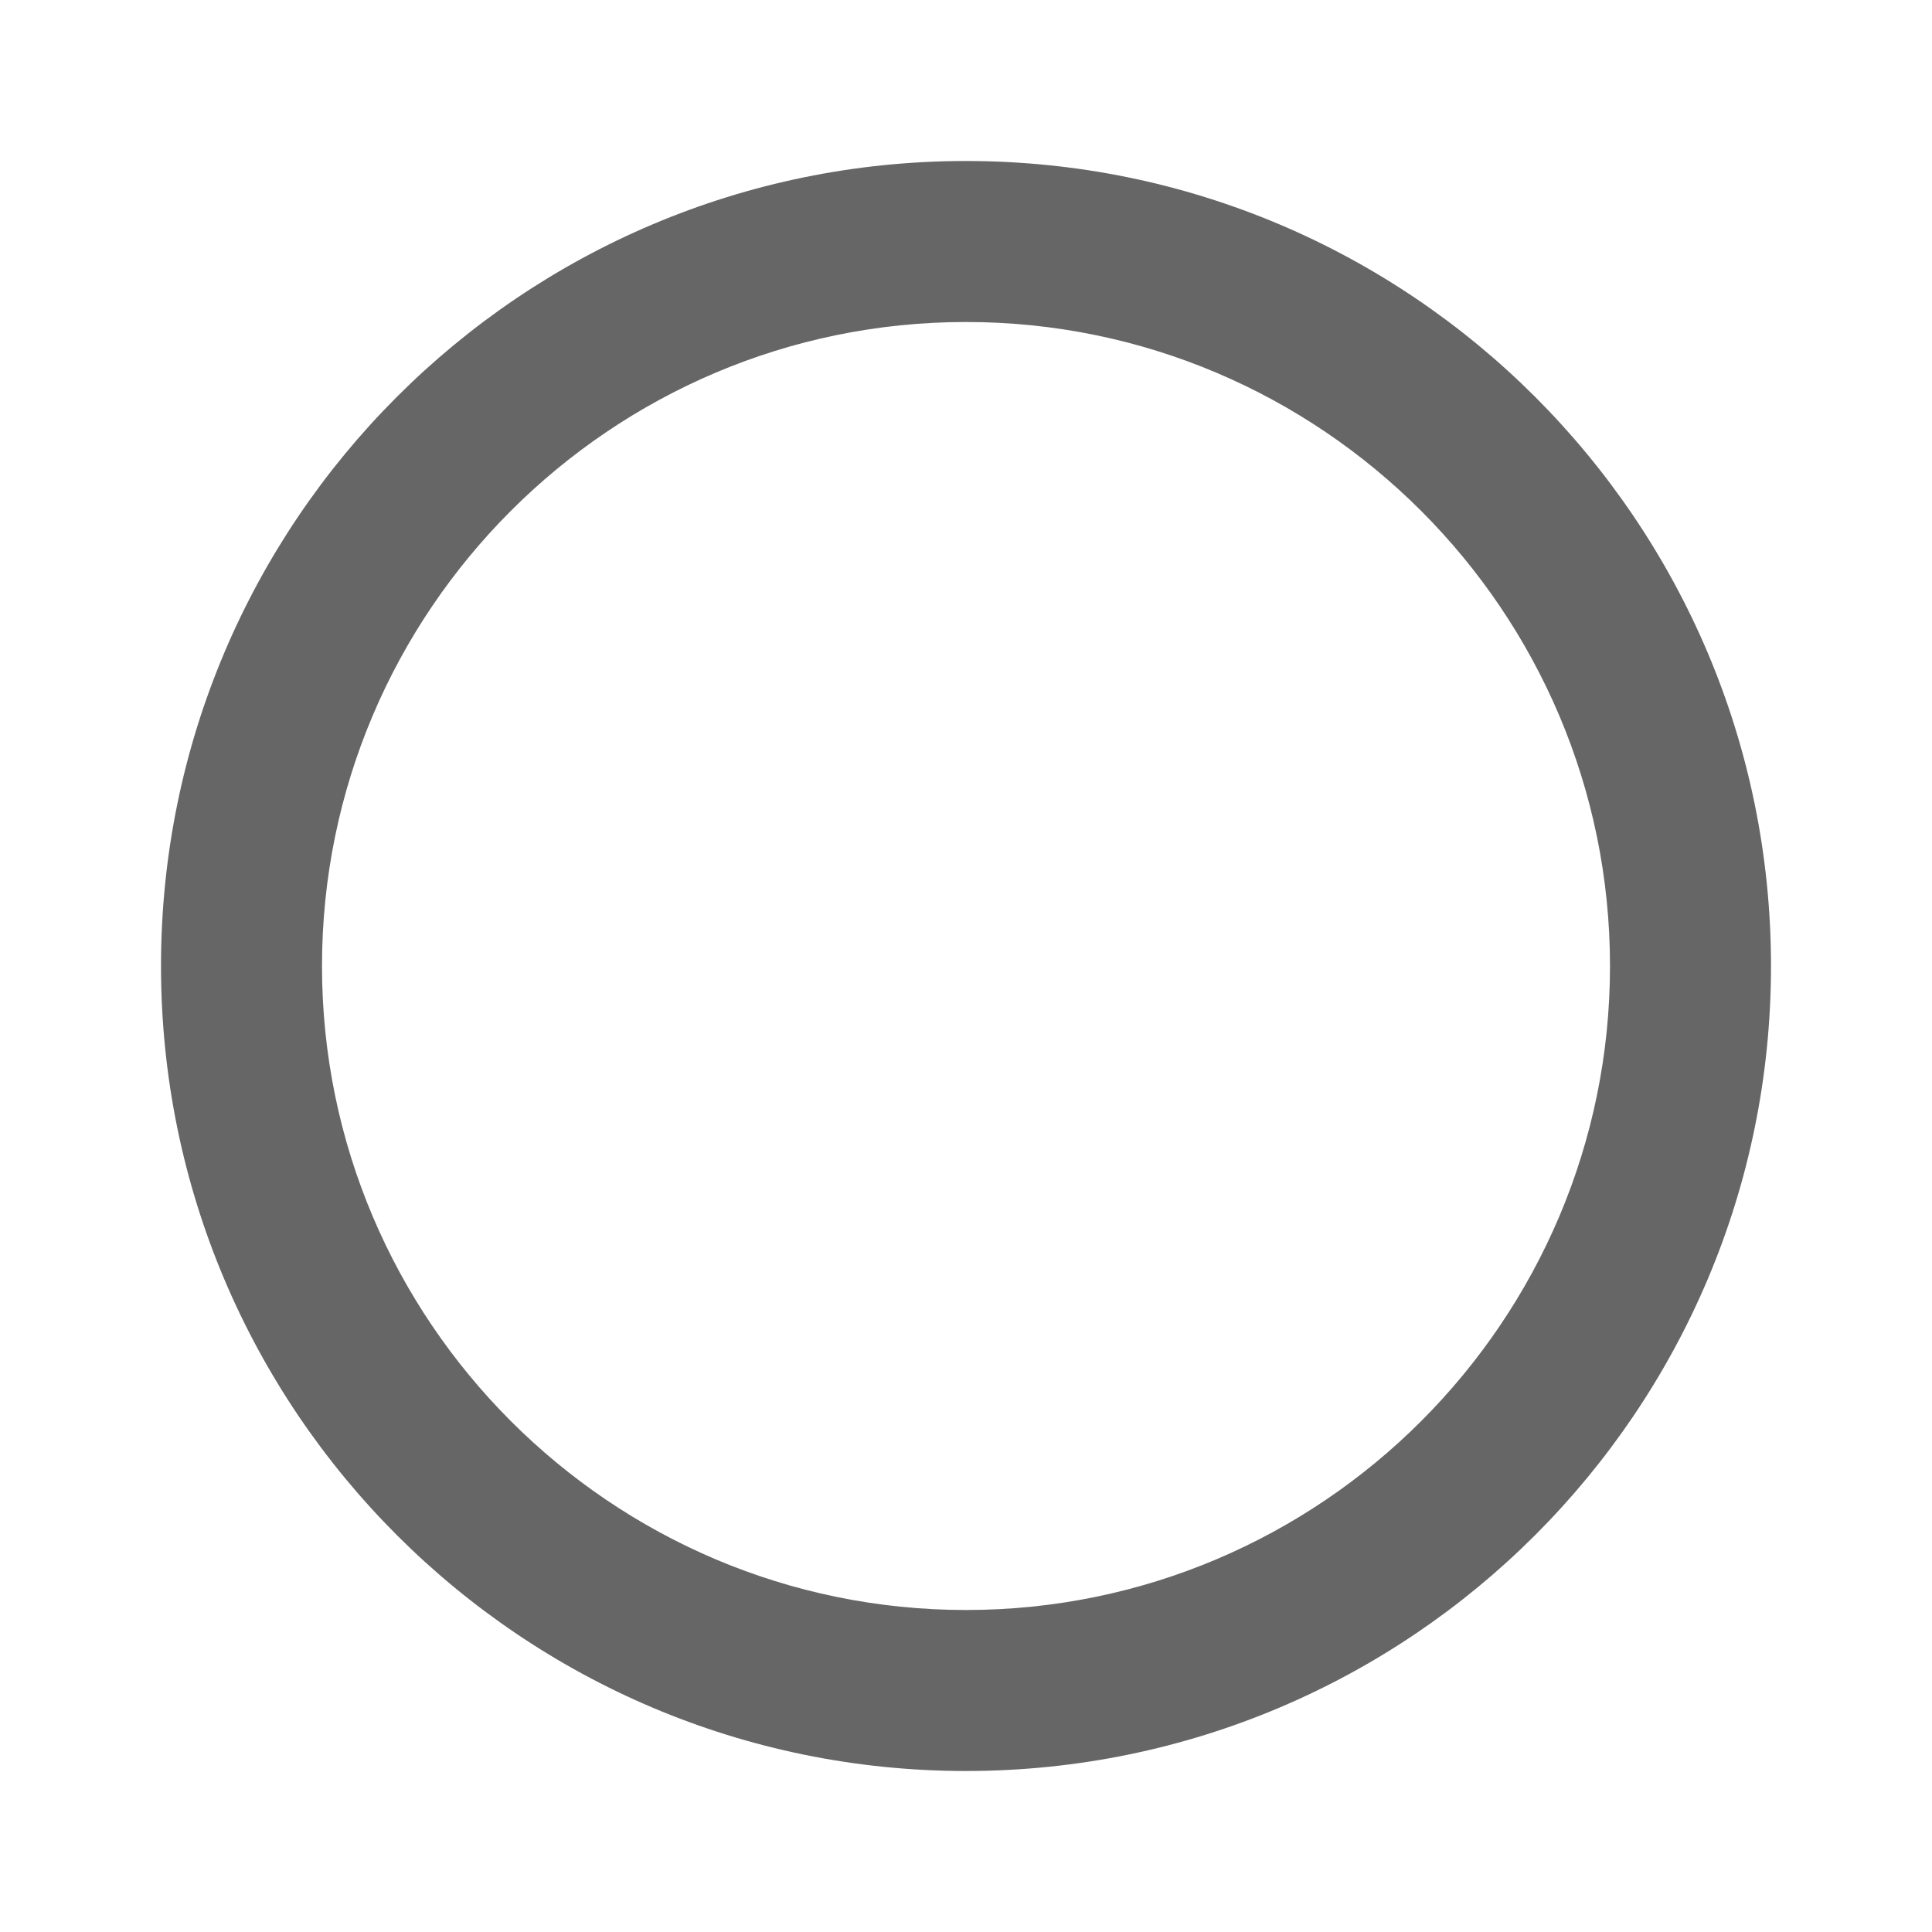 <!-- Generated by IcoMoon.io -->
<svg version="1.1" xmlns="http://www.w3.org/2000/svg" width="18" height="18" viewBox="0 0 18 18">
<title>lens-outlined</title>
<path opacity="0.6" fill="#000" d="M1.5 9c0-4.14 3.36-7.5 7.5-7.5s7.5 3.36 7.5 7.5c0 4.14-3.36 7.5-7.5 7.5s-7.5-3.36-7.5-7.5zM15 9c0-3.307-2.692-6-6-6s-6 2.692-6 6c0 3.307 2.692 6 6 6s6-2.692 6-6z"></path>
</svg>
